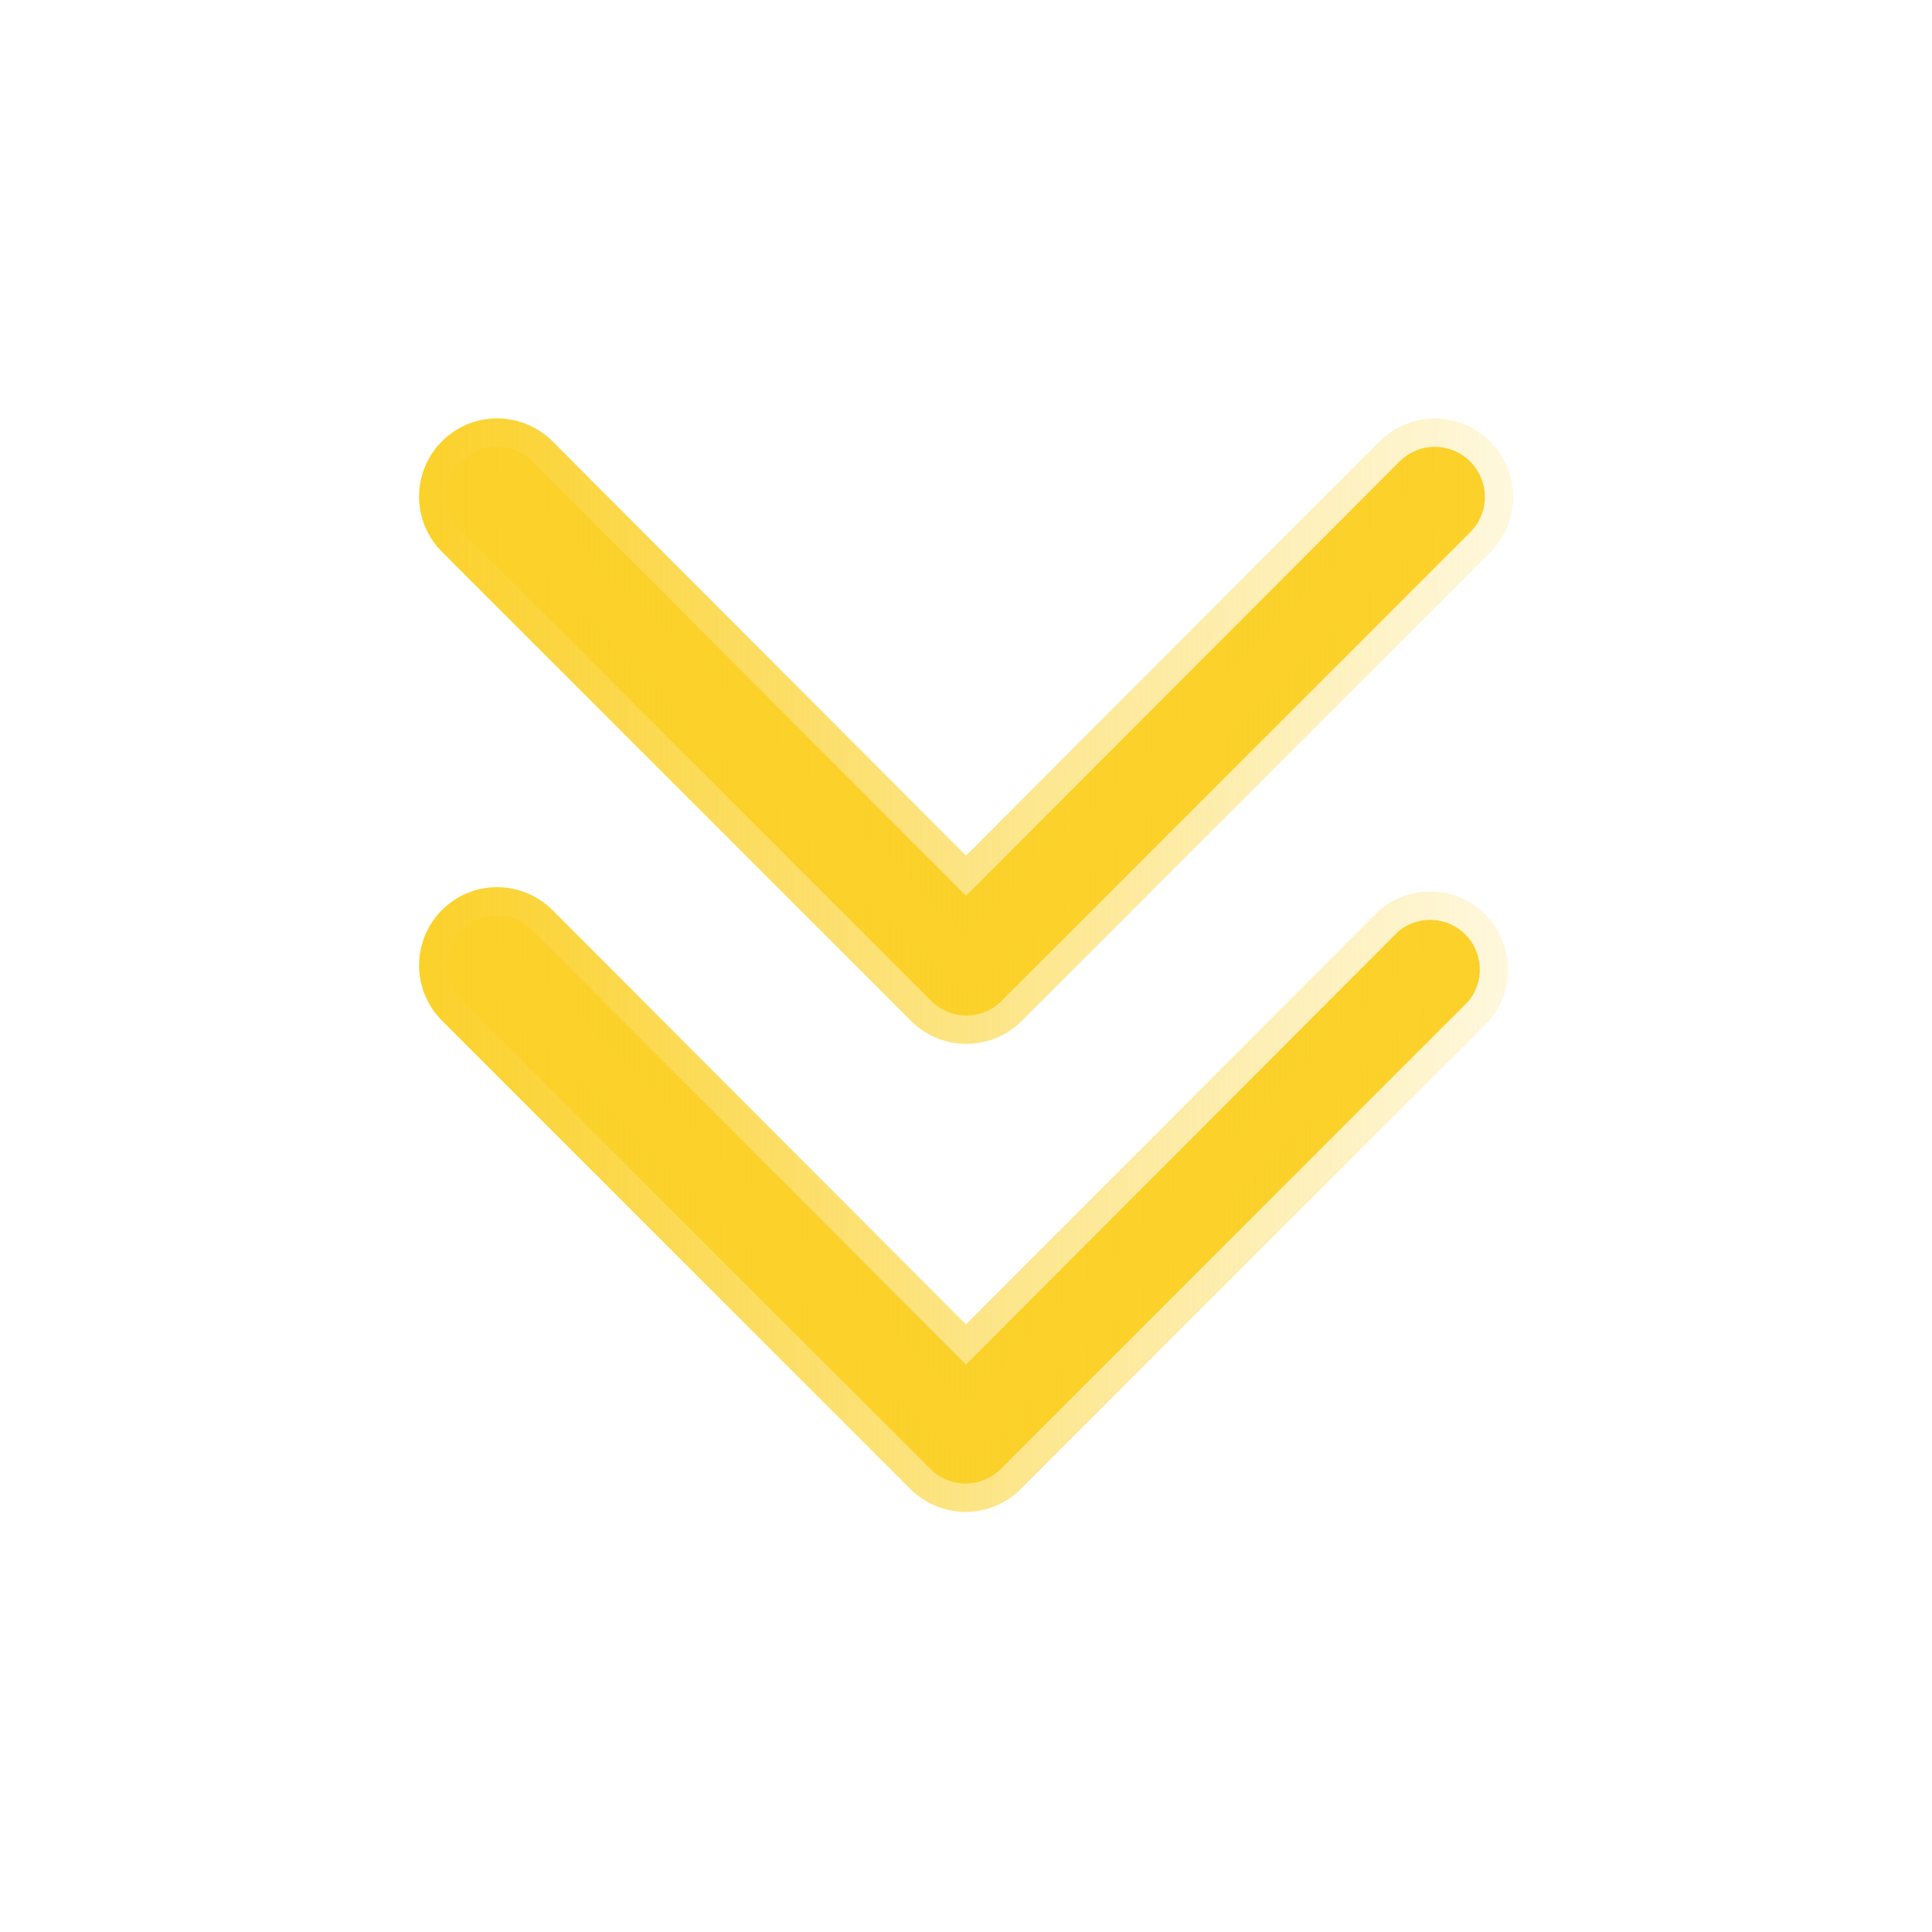 <svg width="34" height="34" viewBox="0 0 34 34" fill="none" xmlns="http://www.w3.org/2000/svg">
<path d="M26.042 17.029C26.05 17.244 25.979 17.454 25.843 17.62L17.608 25.854C17.445 26.016 17.224 26.107 16.993 26.107C16.762 26.107 16.541 26.016 16.377 25.854L8.129 17.605C7.967 17.442 7.876 17.222 7.875 16.993V16.992C7.874 16.818 7.925 16.648 8.021 16.503C8.117 16.359 8.254 16.245 8.414 16.178C8.575 16.112 8.751 16.095 8.922 16.13C9.092 16.164 9.249 16.247 9.371 16.371L9.372 16.372L16.645 23.66L17 24.014L17.354 23.66L24.611 16.388C24.777 16.252 24.987 16.181 25.202 16.189C25.422 16.198 25.631 16.288 25.787 16.444C25.943 16.6 26.033 16.809 26.042 17.029Z" fill="#FBD12A" stroke="url(#paint0_linear_5479_4690)"/>
<path d="M26.131 8.745C26.131 8.978 26.038 9.203 25.873 9.368L17.623 17.618C17.459 17.78 17.238 17.871 17.007 17.871C16.776 17.871 16.555 17.78 16.392 17.618L8.138 9.364C8.055 9.283 7.989 9.186 7.944 9.08C7.899 8.973 7.875 8.859 7.875 8.743V8.742C7.874 8.568 7.925 8.398 8.021 8.254C8.118 8.109 8.255 7.995 8.415 7.928C8.575 7.862 8.752 7.845 8.922 7.88C9.092 7.914 9.249 7.997 9.371 8.121L9.373 8.122L16.646 15.41L17 15.764L17.355 15.41L24.628 8.123C24.793 7.958 25.017 7.864 25.25 7.864C25.484 7.864 25.708 7.958 25.873 8.123C26.038 8.288 26.131 8.511 26.131 8.745Z" fill="#FBD12A" stroke="url(#paint1_linear_5479_4690)"/>
<defs>
<linearGradient id="paint0_linear_5479_4690" x1="26.543" y1="21.11" x2="7.375" y2="21.11" gradientUnits="userSpaceOnUse">
<stop stop-color="#FBD12A" stop-opacity="0.16"/>
<stop offset="1" stop-color="#FBD12A"/>
</linearGradient>
<linearGradient id="paint1_linear_5479_4690" x1="26.631" y1="12.867" x2="7.375" y2="12.867" gradientUnits="userSpaceOnUse">
<stop stop-color="#FBD12A" stop-opacity="0.16"/>
<stop offset="1" stop-color="#FBD12A"/>
</linearGradient>
</defs>
</svg>

